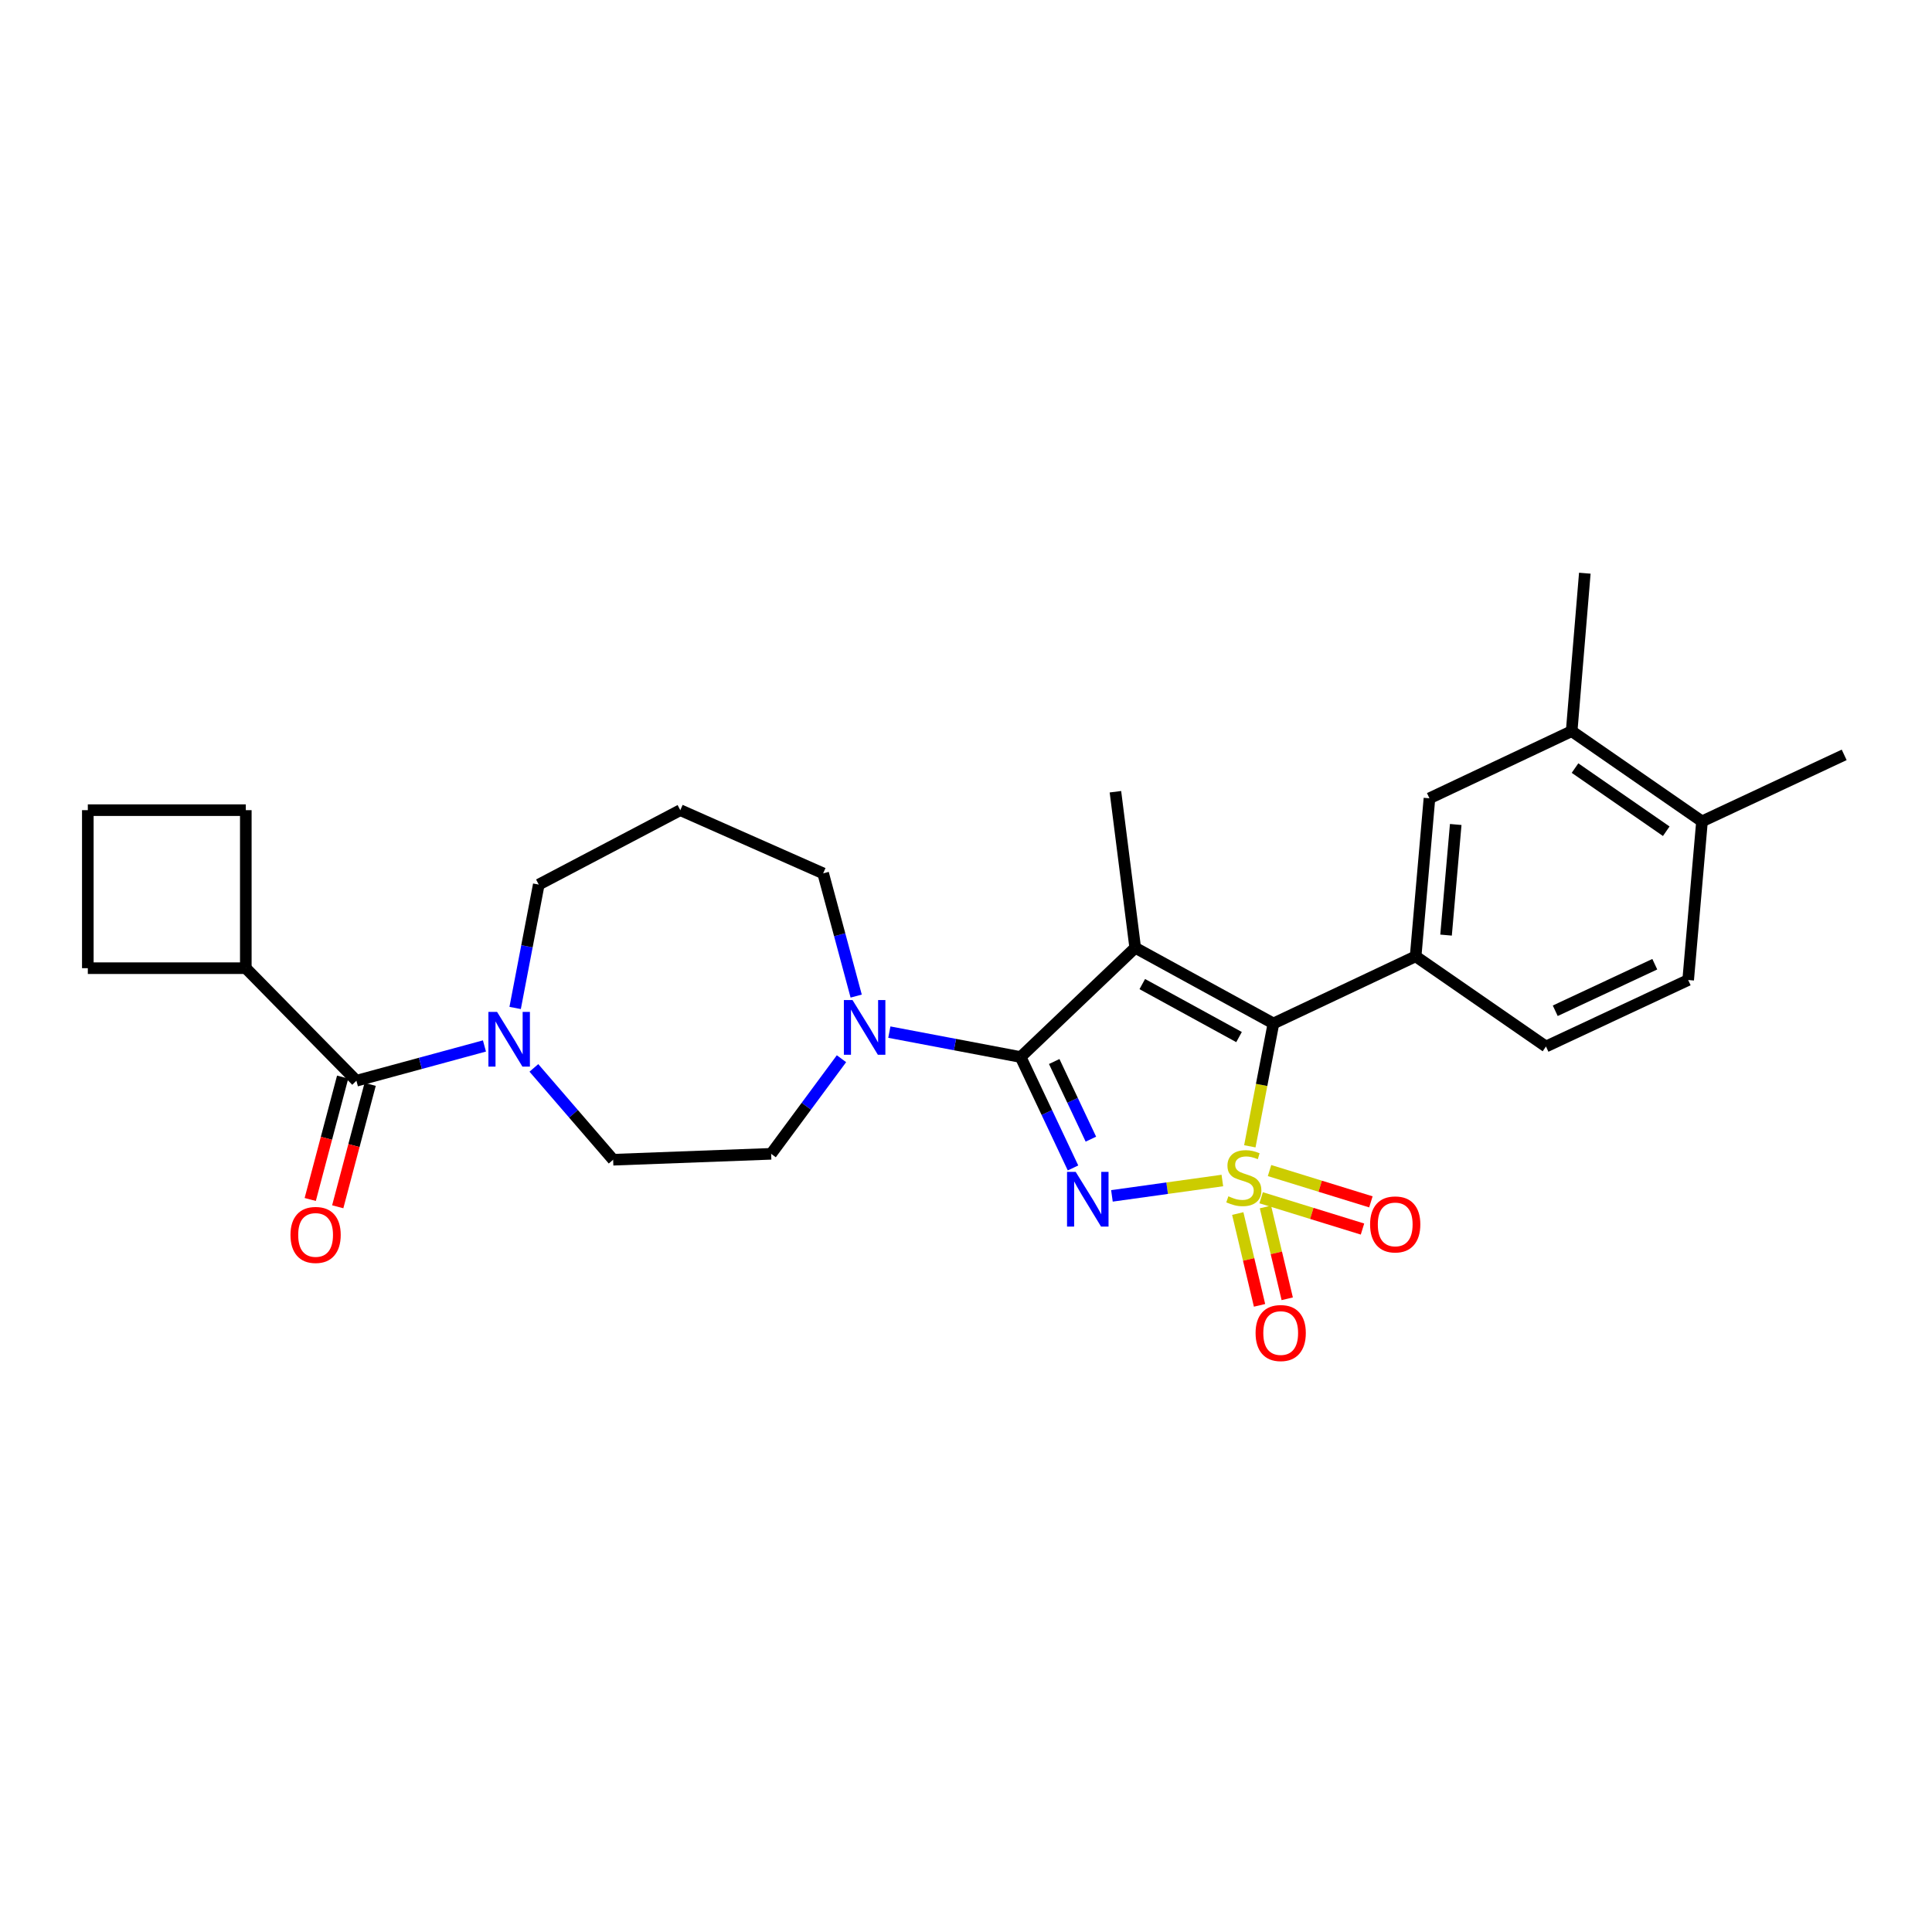 <?xml version='1.0' encoding='iso-8859-1'?>
<svg version='1.1' baseProfile='full'
              xmlns='http://www.w3.org/2000/svg'
                      xmlns:rdkit='http://www.rdkit.org/xml'
                      xmlns:xlink='http://www.w3.org/1999/xlink'
                  xml:space='preserve'
width='1000px' height='1000px' viewBox='0 0 1000 1000'>
<!-- END OF HEADER -->
<rect style='opacity:1.0;fill:#FFFFFF;stroke:none' width='1000' height='1000' x='0' y='0'> </rect>
<path class='bond-0' d='M 632.686,611.028 L 604.11,615.005' style='fill:none;fill-rule:evenodd;stroke:#CCCC00;stroke-width:6px;stroke-linecap:butt;stroke-linejoin:miter;stroke-opacity:1' />
<path class='bond-0' d='M 604.11,615.005 L 575.535,618.983' style='fill:none;fill-rule:evenodd;stroke:#0000FF;stroke-width:6px;stroke-linecap:butt;stroke-linejoin:miter;stroke-opacity:1' />
<path class='bond-3' d='M 646.909,593.33 L 653.019,561.537' style='fill:none;fill-rule:evenodd;stroke:#CCCC00;stroke-width:6px;stroke-linecap:butt;stroke-linejoin:miter;stroke-opacity:1' />
<path class='bond-3' d='M 653.019,561.537 L 659.13,529.743' style='fill:none;fill-rule:evenodd;stroke:#000000;stroke-width:6px;stroke-linecap:butt;stroke-linejoin:miter;stroke-opacity:1' />
<path class='bond-8' d='M 652.762,619.953 L 678.995,628.054' style='fill:none;fill-rule:evenodd;stroke:#CCCC00;stroke-width:6px;stroke-linecap:butt;stroke-linejoin:miter;stroke-opacity:1' />
<path class='bond-8' d='M 678.995,628.054 L 705.227,636.154' style='fill:none;fill-rule:evenodd;stroke:#FF0000;stroke-width:6px;stroke-linecap:butt;stroke-linejoin:miter;stroke-opacity:1' />
<path class='bond-8' d='M 657.108,605.881 L 683.34,613.981' style='fill:none;fill-rule:evenodd;stroke:#CCCC00;stroke-width:6px;stroke-linecap:butt;stroke-linejoin:miter;stroke-opacity:1' />
<path class='bond-8' d='M 683.34,613.981 L 709.573,622.082' style='fill:none;fill-rule:evenodd;stroke:#FF0000;stroke-width:6px;stroke-linecap:butt;stroke-linejoin:miter;stroke-opacity:1' />
<path class='bond-9' d='M 640.661,628.127 L 646.298,651.886' style='fill:none;fill-rule:evenodd;stroke:#CCCC00;stroke-width:6px;stroke-linecap:butt;stroke-linejoin:miter;stroke-opacity:1' />
<path class='bond-9' d='M 646.298,651.886 L 651.936,675.646' style='fill:none;fill-rule:evenodd;stroke:#FF0000;stroke-width:6px;stroke-linecap:butt;stroke-linejoin:miter;stroke-opacity:1' />
<path class='bond-9' d='M 654.991,624.726 L 660.629,648.486' style='fill:none;fill-rule:evenodd;stroke:#CCCC00;stroke-width:6px;stroke-linecap:butt;stroke-linejoin:miter;stroke-opacity:1' />
<path class='bond-9' d='M 660.629,648.486 L 666.266,672.245' style='fill:none;fill-rule:evenodd;stroke:#FF0000;stroke-width:6px;stroke-linecap:butt;stroke-linejoin:miter;stroke-opacity:1' />
<path class='bond-1' d='M 555.389,604.528 L 541.834,575.821' style='fill:none;fill-rule:evenodd;stroke:#0000FF;stroke-width:6px;stroke-linecap:butt;stroke-linejoin:miter;stroke-opacity:1' />
<path class='bond-1' d='M 541.834,575.821 L 528.278,547.114' style='fill:none;fill-rule:evenodd;stroke:#000000;stroke-width:6px;stroke-linecap:butt;stroke-linejoin:miter;stroke-opacity:1' />
<path class='bond-1' d='M 564.641,589.627 L 555.152,569.532' style='fill:none;fill-rule:evenodd;stroke:#0000FF;stroke-width:6px;stroke-linecap:butt;stroke-linejoin:miter;stroke-opacity:1' />
<path class='bond-1' d='M 555.152,569.532 L 545.663,549.437' style='fill:none;fill-rule:evenodd;stroke:#000000;stroke-width:6px;stroke-linecap:butt;stroke-linejoin:miter;stroke-opacity:1' />
<path class='bond-5' d='M 528.278,547.114 L 494.3,540.669' style='fill:none;fill-rule:evenodd;stroke:#000000;stroke-width:6px;stroke-linecap:butt;stroke-linejoin:miter;stroke-opacity:1' />
<path class='bond-5' d='M 494.3,540.669 L 460.321,534.224' style='fill:none;fill-rule:evenodd;stroke:#0000FF;stroke-width:6px;stroke-linecap:butt;stroke-linejoin:miter;stroke-opacity:1' />
<path class='bond-28' d='M 528.278,547.114 L 587.584,490.566' style='fill:none;fill-rule:evenodd;stroke:#000000;stroke-width:6px;stroke-linecap:butt;stroke-linejoin:miter;stroke-opacity:1' />
<path class='bond-2' d='M 587.584,490.566 L 659.13,529.743' style='fill:none;fill-rule:evenodd;stroke:#000000;stroke-width:6px;stroke-linecap:butt;stroke-linejoin:miter;stroke-opacity:1' />
<path class='bond-2' d='M 591.242,509.361 L 641.324,536.785' style='fill:none;fill-rule:evenodd;stroke:#000000;stroke-width:6px;stroke-linecap:butt;stroke-linejoin:miter;stroke-opacity:1' />
<path class='bond-19' d='M 587.584,490.566 L 577.339,409.798' style='fill:none;fill-rule:evenodd;stroke:#000000;stroke-width:6px;stroke-linecap:butt;stroke-linejoin:miter;stroke-opacity:1' />
<path class='bond-4' d='M 659.13,529.743 L 732.73,494.993' style='fill:none;fill-rule:evenodd;stroke:#000000;stroke-width:6px;stroke-linecap:butt;stroke-linejoin:miter;stroke-opacity:1' />
<path class='bond-10' d='M 732.73,494.993 L 739.882,413.202' style='fill:none;fill-rule:evenodd;stroke:#000000;stroke-width:6px;stroke-linecap:butt;stroke-linejoin:miter;stroke-opacity:1' />
<path class='bond-10' d='M 748.475,484.007 L 753.481,426.754' style='fill:none;fill-rule:evenodd;stroke:#000000;stroke-width:6px;stroke-linecap:butt;stroke-linejoin:miter;stroke-opacity:1' />
<path class='bond-14' d='M 732.73,494.993 L 800.194,541.673' style='fill:none;fill-rule:evenodd;stroke:#000000;stroke-width:6px;stroke-linecap:butt;stroke-linejoin:miter;stroke-opacity:1' />
<path class='bond-12' d='M 435.55,547.991 L 417.347,572.603' style='fill:none;fill-rule:evenodd;stroke:#0000FF;stroke-width:6px;stroke-linecap:butt;stroke-linejoin:miter;stroke-opacity:1' />
<path class='bond-12' d='M 417.347,572.603 L 399.144,597.215' style='fill:none;fill-rule:evenodd;stroke:#000000;stroke-width:6px;stroke-linecap:butt;stroke-linejoin:miter;stroke-opacity:1' />
<path class='bond-21' d='M 443.16,515.572 L 434.612,483.812' style='fill:none;fill-rule:evenodd;stroke:#0000FF;stroke-width:6px;stroke-linecap:butt;stroke-linejoin:miter;stroke-opacity:1' />
<path class='bond-21' d='M 434.612,483.812 L 426.064,452.052' style='fill:none;fill-rule:evenodd;stroke:#000000;stroke-width:6px;stroke-linecap:butt;stroke-linejoin:miter;stroke-opacity:1' />
<path class='bond-6' d='M 184.473,559.388 L 217.611,550.389' style='fill:none;fill-rule:evenodd;stroke:#000000;stroke-width:6px;stroke-linecap:butt;stroke-linejoin:miter;stroke-opacity:1' />
<path class='bond-6' d='M 217.611,550.389 L 250.75,541.39' style='fill:none;fill-rule:evenodd;stroke:#0000FF;stroke-width:6px;stroke-linecap:butt;stroke-linejoin:miter;stroke-opacity:1' />
<path class='bond-15' d='M 177.354,557.502 L 168.964,589.176' style='fill:none;fill-rule:evenodd;stroke:#000000;stroke-width:6px;stroke-linecap:butt;stroke-linejoin:miter;stroke-opacity:1' />
<path class='bond-15' d='M 168.964,589.176 L 160.575,620.849' style='fill:none;fill-rule:evenodd;stroke:#FF0000;stroke-width:6px;stroke-linecap:butt;stroke-linejoin:miter;stroke-opacity:1' />
<path class='bond-15' d='M 191.591,561.273 L 183.201,592.947' style='fill:none;fill-rule:evenodd;stroke:#000000;stroke-width:6px;stroke-linecap:butt;stroke-linejoin:miter;stroke-opacity:1' />
<path class='bond-15' d='M 183.201,592.947 L 174.812,624.62' style='fill:none;fill-rule:evenodd;stroke:#FF0000;stroke-width:6px;stroke-linecap:butt;stroke-linejoin:miter;stroke-opacity:1' />
<path class='bond-17' d='M 184.473,559.388 L 127.229,501.13' style='fill:none;fill-rule:evenodd;stroke:#000000;stroke-width:6px;stroke-linecap:butt;stroke-linejoin:miter;stroke-opacity:1' />
<path class='bond-7' d='M 276.338,552.746 L 296.85,576.511' style='fill:none;fill-rule:evenodd;stroke:#0000FF;stroke-width:6px;stroke-linecap:butt;stroke-linejoin:miter;stroke-opacity:1' />
<path class='bond-7' d='M 296.85,576.511 L 317.362,600.275' style='fill:none;fill-rule:evenodd;stroke:#000000;stroke-width:6px;stroke-linecap:butt;stroke-linejoin:miter;stroke-opacity:1' />
<path class='bond-30' d='M 266.639,521.719 L 272.752,489.786' style='fill:none;fill-rule:evenodd;stroke:#0000FF;stroke-width:6px;stroke-linecap:butt;stroke-linejoin:miter;stroke-opacity:1' />
<path class='bond-30' d='M 272.752,489.786 L 278.864,457.853' style='fill:none;fill-rule:evenodd;stroke:#000000;stroke-width:6px;stroke-linecap:butt;stroke-linejoin:miter;stroke-opacity:1' />
<path class='bond-11' d='M 739.882,413.202 L 813.49,378.444' style='fill:none;fill-rule:evenodd;stroke:#000000;stroke-width:6px;stroke-linecap:butt;stroke-linejoin:miter;stroke-opacity:1' />
<path class='bond-24' d='M 813.49,378.444 L 820.298,296.686' style='fill:none;fill-rule:evenodd;stroke:#000000;stroke-width:6px;stroke-linecap:butt;stroke-linejoin:miter;stroke-opacity:1' />
<path class='bond-29' d='M 813.49,378.444 L 880.953,425.14' style='fill:none;fill-rule:evenodd;stroke:#000000;stroke-width:6px;stroke-linecap:butt;stroke-linejoin:miter;stroke-opacity:1' />
<path class='bond-29' d='M 815.227,397.558 L 862.452,430.246' style='fill:none;fill-rule:evenodd;stroke:#000000;stroke-width:6px;stroke-linecap:butt;stroke-linejoin:miter;stroke-opacity:1' />
<path class='bond-13' d='M 399.144,597.215 L 317.362,600.275' style='fill:none;fill-rule:evenodd;stroke:#000000;stroke-width:6px;stroke-linecap:butt;stroke-linejoin:miter;stroke-opacity:1' />
<path class='bond-18' d='M 800.194,541.673 L 873.794,507.25' style='fill:none;fill-rule:evenodd;stroke:#000000;stroke-width:6px;stroke-linecap:butt;stroke-linejoin:miter;stroke-opacity:1' />
<path class='bond-18' d='M 804.994,523.168 L 856.514,499.072' style='fill:none;fill-rule:evenodd;stroke:#000000;stroke-width:6px;stroke-linecap:butt;stroke-linejoin:miter;stroke-opacity:1' />
<path class='bond-16' d='M 880.953,425.14 L 873.794,507.25' style='fill:none;fill-rule:evenodd;stroke:#000000;stroke-width:6px;stroke-linecap:butt;stroke-linejoin:miter;stroke-opacity:1' />
<path class='bond-27' d='M 880.953,425.14 L 954.545,390.717' style='fill:none;fill-rule:evenodd;stroke:#000000;stroke-width:6px;stroke-linecap:butt;stroke-linejoin:miter;stroke-opacity:1' />
<path class='bond-25' d='M 127.229,501.13 L 45.455,501.13' style='fill:none;fill-rule:evenodd;stroke:#000000;stroke-width:6px;stroke-linecap:butt;stroke-linejoin:miter;stroke-opacity:1' />
<path class='bond-26' d='M 127.229,501.13 L 127.229,419.339' style='fill:none;fill-rule:evenodd;stroke:#000000;stroke-width:6px;stroke-linecap:butt;stroke-linejoin:miter;stroke-opacity:1' />
<path class='bond-20' d='M 352.121,419.339 L 426.064,452.052' style='fill:none;fill-rule:evenodd;stroke:#000000;stroke-width:6px;stroke-linecap:butt;stroke-linejoin:miter;stroke-opacity:1' />
<path class='bond-22' d='M 352.121,419.339 L 278.864,457.853' style='fill:none;fill-rule:evenodd;stroke:#000000;stroke-width:6px;stroke-linecap:butt;stroke-linejoin:miter;stroke-opacity:1' />
<path class='bond-23' d='M 45.455,419.339 L 127.229,419.339' style='fill:none;fill-rule:evenodd;stroke:#000000;stroke-width:6px;stroke-linecap:butt;stroke-linejoin:miter;stroke-opacity:1' />
<path class='bond-31' d='M 45.455,419.339 L 45.455,501.13' style='fill:none;fill-rule:evenodd;stroke:#000000;stroke-width:6px;stroke-linecap:butt;stroke-linejoin:miter;stroke-opacity:1' />
<path  class='atom-0' d='M 635.805 619.2
Q 636.125 619.32, 637.445 619.88
Q 638.765 620.44, 640.205 620.8
Q 641.685 621.12, 643.125 621.12
Q 645.805 621.12, 647.365 619.84
Q 648.925 618.52, 648.925 616.24
Q 648.925 614.68, 648.125 613.72
Q 647.365 612.76, 646.165 612.24
Q 644.965 611.72, 642.965 611.12
Q 640.445 610.36, 638.925 609.64
Q 637.445 608.92, 636.365 607.4
Q 635.325 605.88, 635.325 603.32
Q 635.325 599.76, 637.725 597.56
Q 640.165 595.36, 644.965 595.36
Q 648.245 595.36, 651.965 596.92
L 651.045 600
Q 647.645 598.6, 645.085 598.6
Q 642.325 598.6, 640.805 599.76
Q 639.285 600.88, 639.325 602.84
Q 639.325 604.36, 640.085 605.28
Q 640.885 606.2, 642.005 606.72
Q 643.165 607.24, 645.085 607.84
Q 647.645 608.64, 649.165 609.44
Q 650.685 610.24, 651.765 611.88
Q 652.885 613.48, 652.885 616.24
Q 652.885 620.16, 650.245 622.28
Q 647.645 624.36, 643.285 624.36
Q 640.765 624.36, 638.845 623.8
Q 636.965 623.28, 634.725 622.36
L 635.805 619.2
' fill='#CCCC00'/>
<path  class='atom-1' d='M 556.777 606.563
L 566.057 621.563
Q 566.977 623.043, 568.457 625.723
Q 569.937 628.403, 570.017 628.563
L 570.017 606.563
L 573.777 606.563
L 573.777 634.883
L 569.897 634.883
L 559.937 618.483
Q 558.777 616.563, 557.537 614.363
Q 556.337 612.163, 555.977 611.483
L 555.977 634.883
L 552.297 634.883
L 552.297 606.563
L 556.777 606.563
' fill='#0000FF'/>
<path  class='atom-6' d='M 441.267 517.637
L 450.547 532.637
Q 451.467 534.117, 452.947 536.797
Q 454.427 539.477, 454.507 539.637
L 454.507 517.637
L 458.267 517.637
L 458.267 545.957
L 454.387 545.957
L 444.427 529.557
Q 443.267 527.637, 442.027 525.437
Q 440.827 523.237, 440.467 522.557
L 440.467 545.957
L 436.787 545.957
L 436.787 517.637
L 441.267 517.637
' fill='#0000FF'/>
<path  class='atom-8' d='M 257.279 523.757
L 266.559 538.757
Q 267.479 540.237, 268.959 542.917
Q 270.439 545.597, 270.519 545.757
L 270.519 523.757
L 274.279 523.757
L 274.279 552.077
L 270.399 552.077
L 260.439 535.677
Q 259.279 533.757, 258.039 531.557
Q 256.839 529.357, 256.479 528.677
L 256.479 552.077
L 252.799 552.077
L 252.799 523.757
L 257.279 523.757
' fill='#0000FF'/>
<path  class='atom-9' d='M 709.159 633.755
Q 709.159 626.955, 712.519 623.155
Q 715.879 619.355, 722.159 619.355
Q 728.439 619.355, 731.799 623.155
Q 735.159 626.955, 735.159 633.755
Q 735.159 640.635, 731.759 644.555
Q 728.359 648.435, 722.159 648.435
Q 715.919 648.435, 712.519 644.555
Q 709.159 640.675, 709.159 633.755
M 722.159 645.235
Q 726.479 645.235, 728.799 642.355
Q 731.159 639.435, 731.159 633.755
Q 731.159 628.195, 728.799 625.395
Q 726.479 622.555, 722.159 622.555
Q 717.839 622.555, 715.479 625.355
Q 713.159 628.155, 713.159 633.755
Q 713.159 639.475, 715.479 642.355
Q 717.839 645.235, 722.159 645.235
' fill='#FF0000'/>
<path  class='atom-10' d='M 649.886 689.976
Q 649.886 683.176, 653.246 679.376
Q 656.606 675.576, 662.886 675.576
Q 669.166 675.576, 672.526 679.376
Q 675.886 683.176, 675.886 689.976
Q 675.886 696.856, 672.486 700.776
Q 669.086 704.656, 662.886 704.656
Q 656.646 704.656, 653.246 700.776
Q 649.886 696.896, 649.886 689.976
M 662.886 701.456
Q 667.206 701.456, 669.526 698.576
Q 671.886 695.656, 671.886 689.976
Q 671.886 684.416, 669.526 681.616
Q 667.206 678.776, 662.886 678.776
Q 658.566 678.776, 656.206 681.576
Q 653.886 684.376, 653.886 689.976
Q 653.886 695.696, 656.206 698.576
Q 658.566 701.456, 662.886 701.456
' fill='#FF0000'/>
<path  class='atom-16' d='M 150.354 639.197
Q 150.354 632.397, 153.714 628.597
Q 157.074 624.797, 163.354 624.797
Q 169.634 624.797, 172.994 628.597
Q 176.354 632.397, 176.354 639.197
Q 176.354 646.077, 172.954 649.997
Q 169.554 653.877, 163.354 653.877
Q 157.114 653.877, 153.714 649.997
Q 150.354 646.117, 150.354 639.197
M 163.354 650.677
Q 167.674 650.677, 169.994 647.797
Q 172.354 644.877, 172.354 639.197
Q 172.354 633.637, 169.994 630.837
Q 167.674 627.997, 163.354 627.997
Q 159.034 627.997, 156.674 630.797
Q 154.354 633.597, 154.354 639.197
Q 154.354 644.917, 156.674 647.797
Q 159.034 650.677, 163.354 650.677
' fill='#FF0000'/>
</svg>
